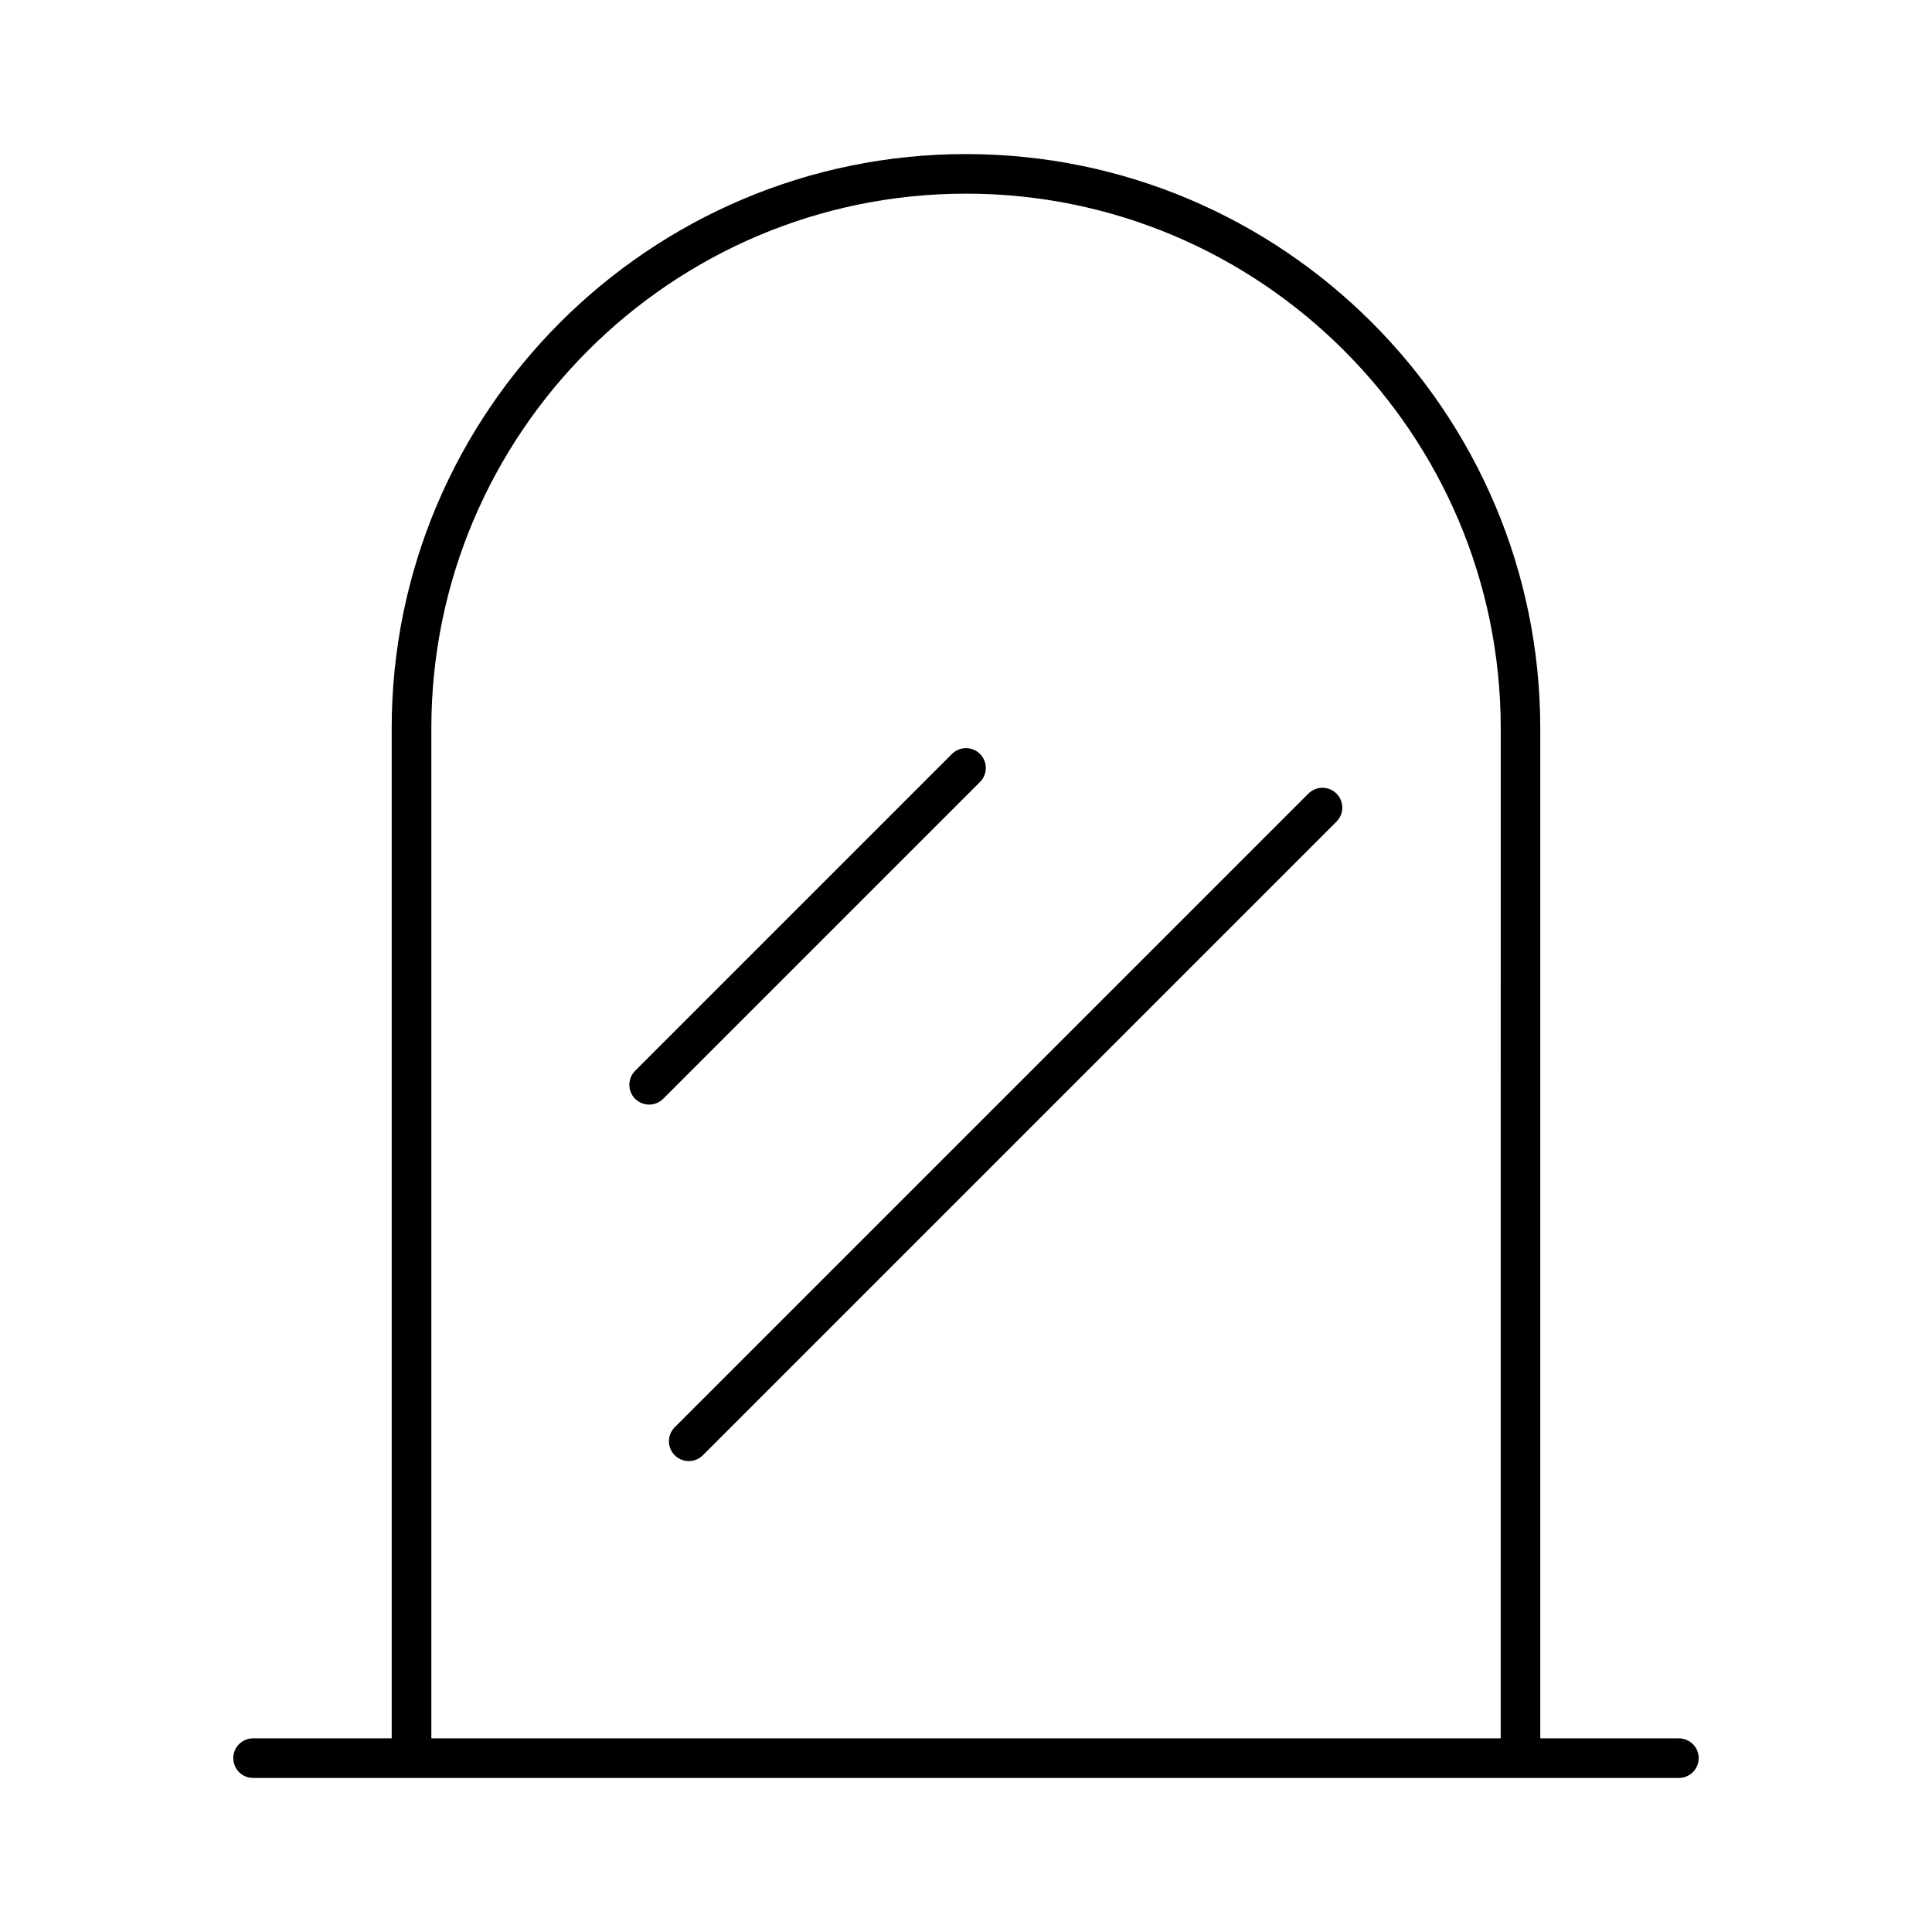 <?xml version="1.0" encoding="UTF-8"?>
<!-- Uploaded to: ICON Repo, www.svgrepo.com, Generator: ICON Repo Mixer Tools -->
<svg fill="#000000" width="800px" height="800px" version="1.1" viewBox="144 144 512 512" xmlns="http://www.w3.org/2000/svg">
 <g>
  <path d="m400 184.83c-83.918 0-152.2 68.277-152.2 152.2v267.65h-36.734c-2.898 0-5.246 2.352-5.246 5.246 0 2.898 2.352 5.246 5.246 5.246h377.86c2.898 0 5.246-2.352 5.246-5.246 0-2.898-2.352-5.246-5.246-5.246h-36.734l-0.004-267.65c0-83.918-68.277-152.2-152.19-152.2zm141.7 419.84h-283.39v-267.65c0-78.133 63.562-141.7 141.7-141.7 78.137-0.004 141.7 63.562 141.7 141.7z"/>
  <path d="m403.71 343.8c-2.047-2.047-5.375-2.047-7.422 0l-83.969 83.969c-2.047 2.047-2.047 5.375 0 7.422 1.02 1.023 2.363 1.539 3.707 1.539s2.688-0.516 3.715-1.531l83.969-83.969c2.047-2.059 2.047-5.375 0-7.43z"/>
  <path d="m490.75 354.3-167.94 167.94c-2.047 2.047-2.047 5.375 0 7.422 1.031 1.027 2.375 1.543 3.719 1.543s2.688-0.516 3.715-1.531l167.94-167.94c2.047-2.047 2.047-5.375 0-7.422-2.047-2.047-5.375-2.055-7.434-0.012z"/>
 </g>
</svg>
